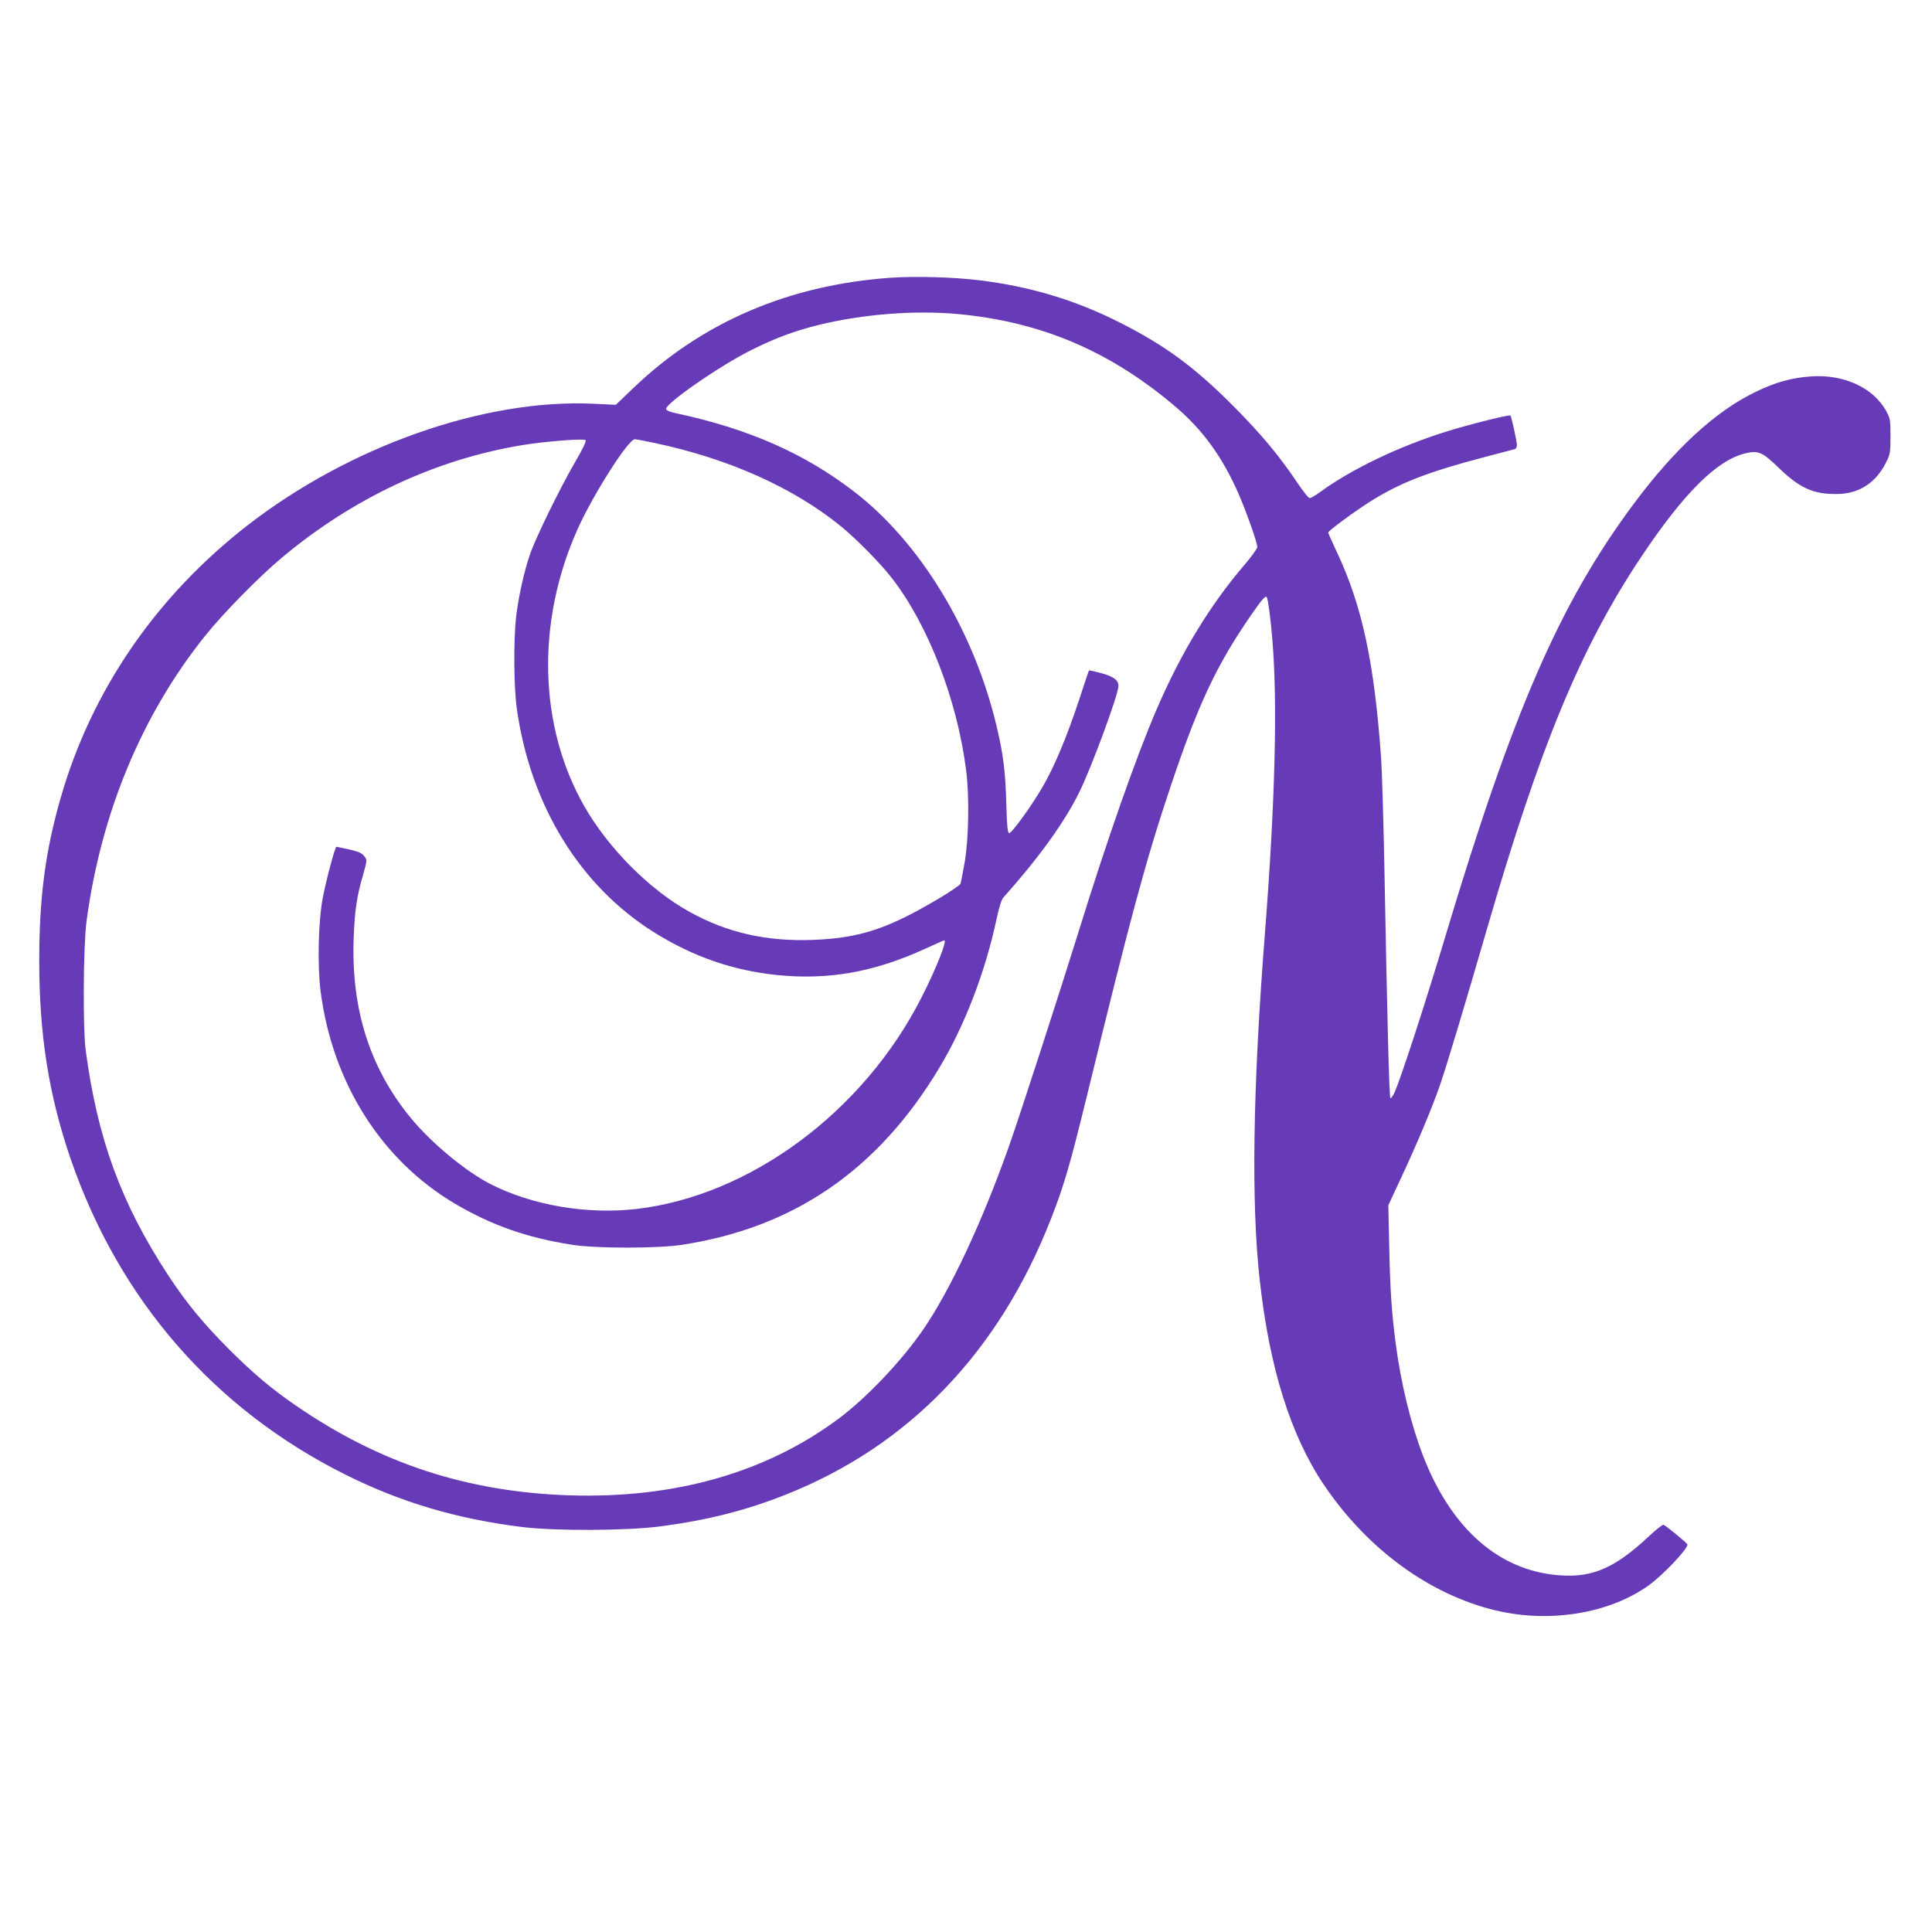 <?xml version="1.0" standalone="no"?>
<!DOCTYPE svg PUBLIC "-//W3C//DTD SVG 20010904//EN"
 "http://www.w3.org/TR/2001/REC-SVG-20010904/DTD/svg10.dtd">
<svg version="1.0" xmlns="http://www.w3.org/2000/svg"
 width="1280pt" height="1280pt" viewBox="0 0 1280 1280"
 preserveAspectRatio="xMidYMid meet">
<g transform="translate(0,1280) scale(0.1,-0.1)"
fill="#673ab7" stroke="none">
<path d="M5903 10960 c-673 -47 -1248 -292 -1705 -729 l-118 -113 -147 7
c-724 34 -1616 -280 -2295 -807 -606 -472 -1032 -1094 -1236 -1804 -102 -355
-142 -660 -142 -1080 0 -488 63 -889 207 -1309 322 -937 953 -1663 1828 -2098
366 -182 736 -291 1165 -344 223 -27 698 -25 920 5 314 42 565 106 824 209
817 323 1416 946 1761 1833 85 217 126 359 240 825 286 1173 386 1543 549
2030 184 549 304 805 532 1136 76 110 99 136 107 122 8 -12 26 -147 36 -273
36 -420 20 -1074 -49 -1960 -80 -1021 -91 -1782 -34 -2290 64 -581 205 -1031
425 -1357 288 -427 702 -729 1141 -833 359 -85 754 -19 1013 168 96 70 256
239 255 269 -1 9 -142 125 -159 131 -6 2 -48 -31 -92 -72 -243 -229 -400 -290
-653 -257 -372 50 -667 322 -846 781 -82 212 -149 484 -184 755 -26 202 -36
348 -42 635 l-6 275 77 165 c116 247 221 499 270 645 49 145 167 540 304 1012
356 1226 623 1871 1024 2473 279 418 498 638 685 685 89 23 117 12 227 -95
138 -133 227 -174 380 -173 149 0 261 71 330 208 28 56 30 67 30 175 0 108 -2
118 -29 168 -86 154 -281 244 -499 228 -129 -9 -237 -39 -373 -106 -260 -127
-527 -372 -797 -734 -493 -661 -805 -1380 -1256 -2886 -122 -408 -284 -906
-330 -1014 -12 -26 -25 -45 -29 -42 -8 5 -20 456 -42 1621 -6 270 -14 555 -20
635 -45 633 -126 1010 -296 1369 -30 63 -54 118 -54 123 0 12 183 146 292 214
191 118 372 188 741 285 106 28 198 52 205 54 6 3 12 15 12 27 -1 27 -36 187
-43 195 -8 7 -255 -54 -417 -104 -317 -98 -635 -250 -847 -405 -29 -21 -58
-38 -66 -38 -8 0 -43 44 -79 98 -123 183 -243 327 -428 513 -255 256 -449 399
-745 549 -296 151 -604 244 -945 284 -162 20 -422 27 -577 16z m437 -240 c560
-51 1021 -248 1459 -624 173 -150 299 -324 404 -561 52 -118 127 -330 127
-359 0 -10 -35 -59 -78 -110 -232 -269 -425 -586 -587 -961 -135 -312 -332
-873 -515 -1465 -124 -399 -399 -1249 -467 -1439 -179 -505 -391 -956 -571
-1216 -143 -206 -369 -444 -552 -581 -481 -360 -1087 -533 -1785 -511 -680 22
-1259 212 -1815 595 -162 111 -279 210 -441 371 -174 175 -283 307 -404 491
-312 476 -469 904 -547 1490 -20 148 -16 692 5 855 96 717 365 1366 784 1890
117 147 359 394 510 520 472 395 1014 649 1587 745 157 26 414 46 426 34 6 -6
-20 -61 -72 -149 -102 -177 -257 -494 -296 -606 -39 -112 -78 -287 -93 -419
-17 -157 -15 -462 5 -605 91 -644 420 -1178 916 -1486 256 -159 519 -249 809
-279 341 -34 641 19 980 174 67 31 124 56 127 56 21 0 -55 -191 -151 -379
-385 -758 -1137 -1314 -1890 -1401 -328 -37 -687 24 -963 164 -166 84 -396
275 -532 441 -270 330 -393 717 -377 1185 7 187 19 274 63 426 27 96 27 96 7
122 -15 20 -37 30 -99 44 -43 9 -82 18 -85 18 -9 0 -64 -205 -90 -335 -30
-157 -37 -444 -15 -622 78 -607 403 -1121 894 -1410 242 -142 474 -223 772
-270 161 -25 566 -25 730 0 740 114 1295 495 1700 1167 170 281 309 643 383
994 16 74 32 126 44 139 234 262 401 493 501 693 80 160 262 653 262 709 0 39
-31 62 -113 85 -44 12 -80 20 -82 18 -2 -2 -31 -88 -65 -193 -80 -241 -160
-435 -239 -572 -72 -126 -207 -313 -225 -313 -10 0 -15 45 -19 198 -6 213 -20
327 -67 522 -151 626 -504 1206 -940 1542 -331 255 -702 418 -1185 521 -38 8
-61 18 -62 27 -6 36 360 290 567 392 163 81 285 126 451 167 292 70 623 96
909 71z m-2002 -855 c491 -104 920 -296 1236 -554 101 -83 255 -239 331 -336
242 -309 437 -810 496 -1280 22 -168 17 -458 -10 -609 -12 -70 -25 -135 -28
-142 -3 -8 -65 -50 -138 -94 -343 -204 -525 -264 -835 -277 -310 -12 -572 47
-822 186 -264 146 -537 420 -696 698 -304 531 -321 1223 -45 1838 102 228 336
595 379 595 7 0 67 -11 132 -25z"/>
</g>
</svg>
